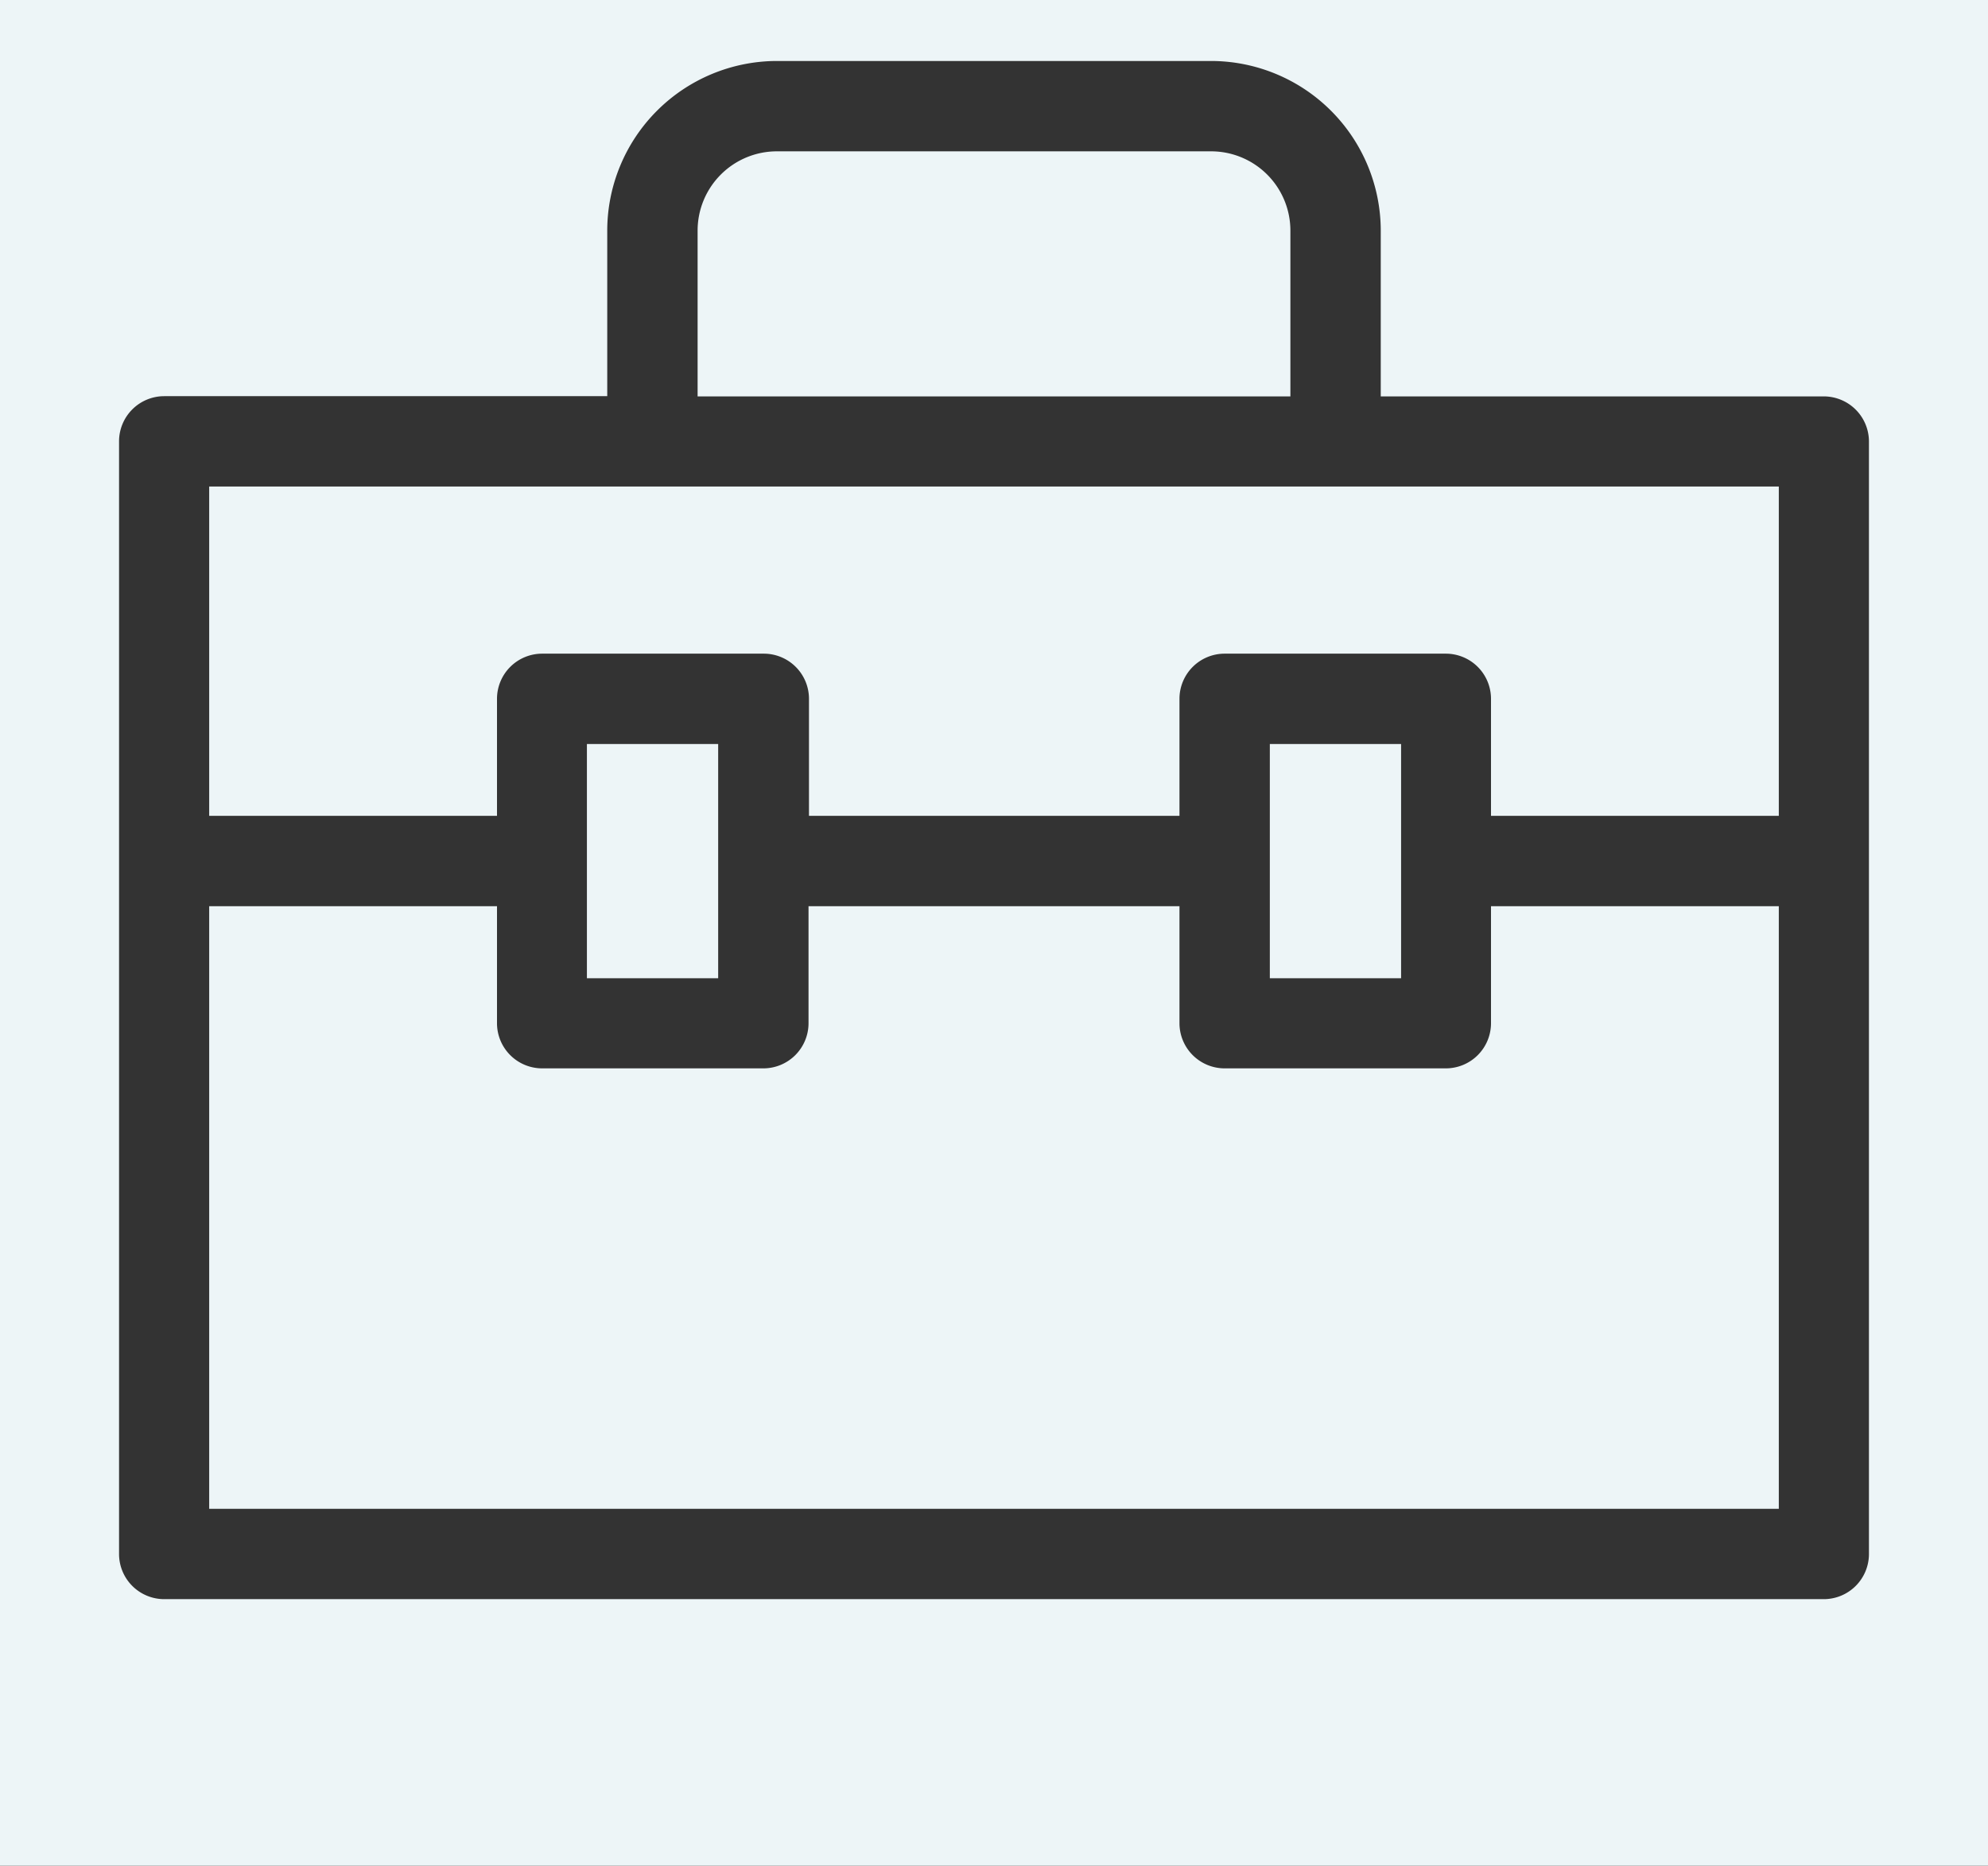 <svg id="Layer_1" data-name="Layer 1" xmlns="http://www.w3.org/2000/svg" viewBox="0 0 88 82.6"><rect x="0" y="0" width="88" height="82.6" fill="#333333" stroke="none"/><defs><style>.cls-1{fill:#edf5f7;}</style></defs><path class="cls-1" d="M66,45.3a2,2,0,0,1-2,2H54.21a2,2,0,0,1-2-2V40.12H35.79V45.3a2,2,0,0,1-2,2H24a2,2,0,0,1-2-2V40.12H9.26V66.8H78.74V40.12H66Z"/><path class="cls-1" d="M57.12,10.21A3.51,3.51,0,0,0,53.61,6.7H34.39a3.51,3.51,0,0,0-3.51,3.51v7.34H57.12Z"/><rect class="cls-1" x="25.98" y="32.94" width="5.81" height="10.37"/><path class="cls-1" d="M9.26,36.12H22V30.94a2,2,0,0,1,2-2h9.81a2,2,0,0,1,2,2v5.18H52.21V30.94a2,2,0,0,1,2-2H64a2,2,0,0,1,2,2v5.18H78.74V21.54H9.26Z"/><path class="cls-1" d="M0,0V82.6H88V0ZM82.73,68.8a2,2,0,0,1-2,2H7.27a2,2,0,0,1-2-2V19.54a2,2,0,0,1,2-2H26.88V10.21A7.52,7.52,0,0,1,34.39,2.7H53.61a7.52,7.52,0,0,1,7.51,7.51v7.34H80.73a2,2,0,0,1,2,2Z"/><rect class="cls-1" x="56.21" y="32.94" width="5.81" height="10.37"/></svg>